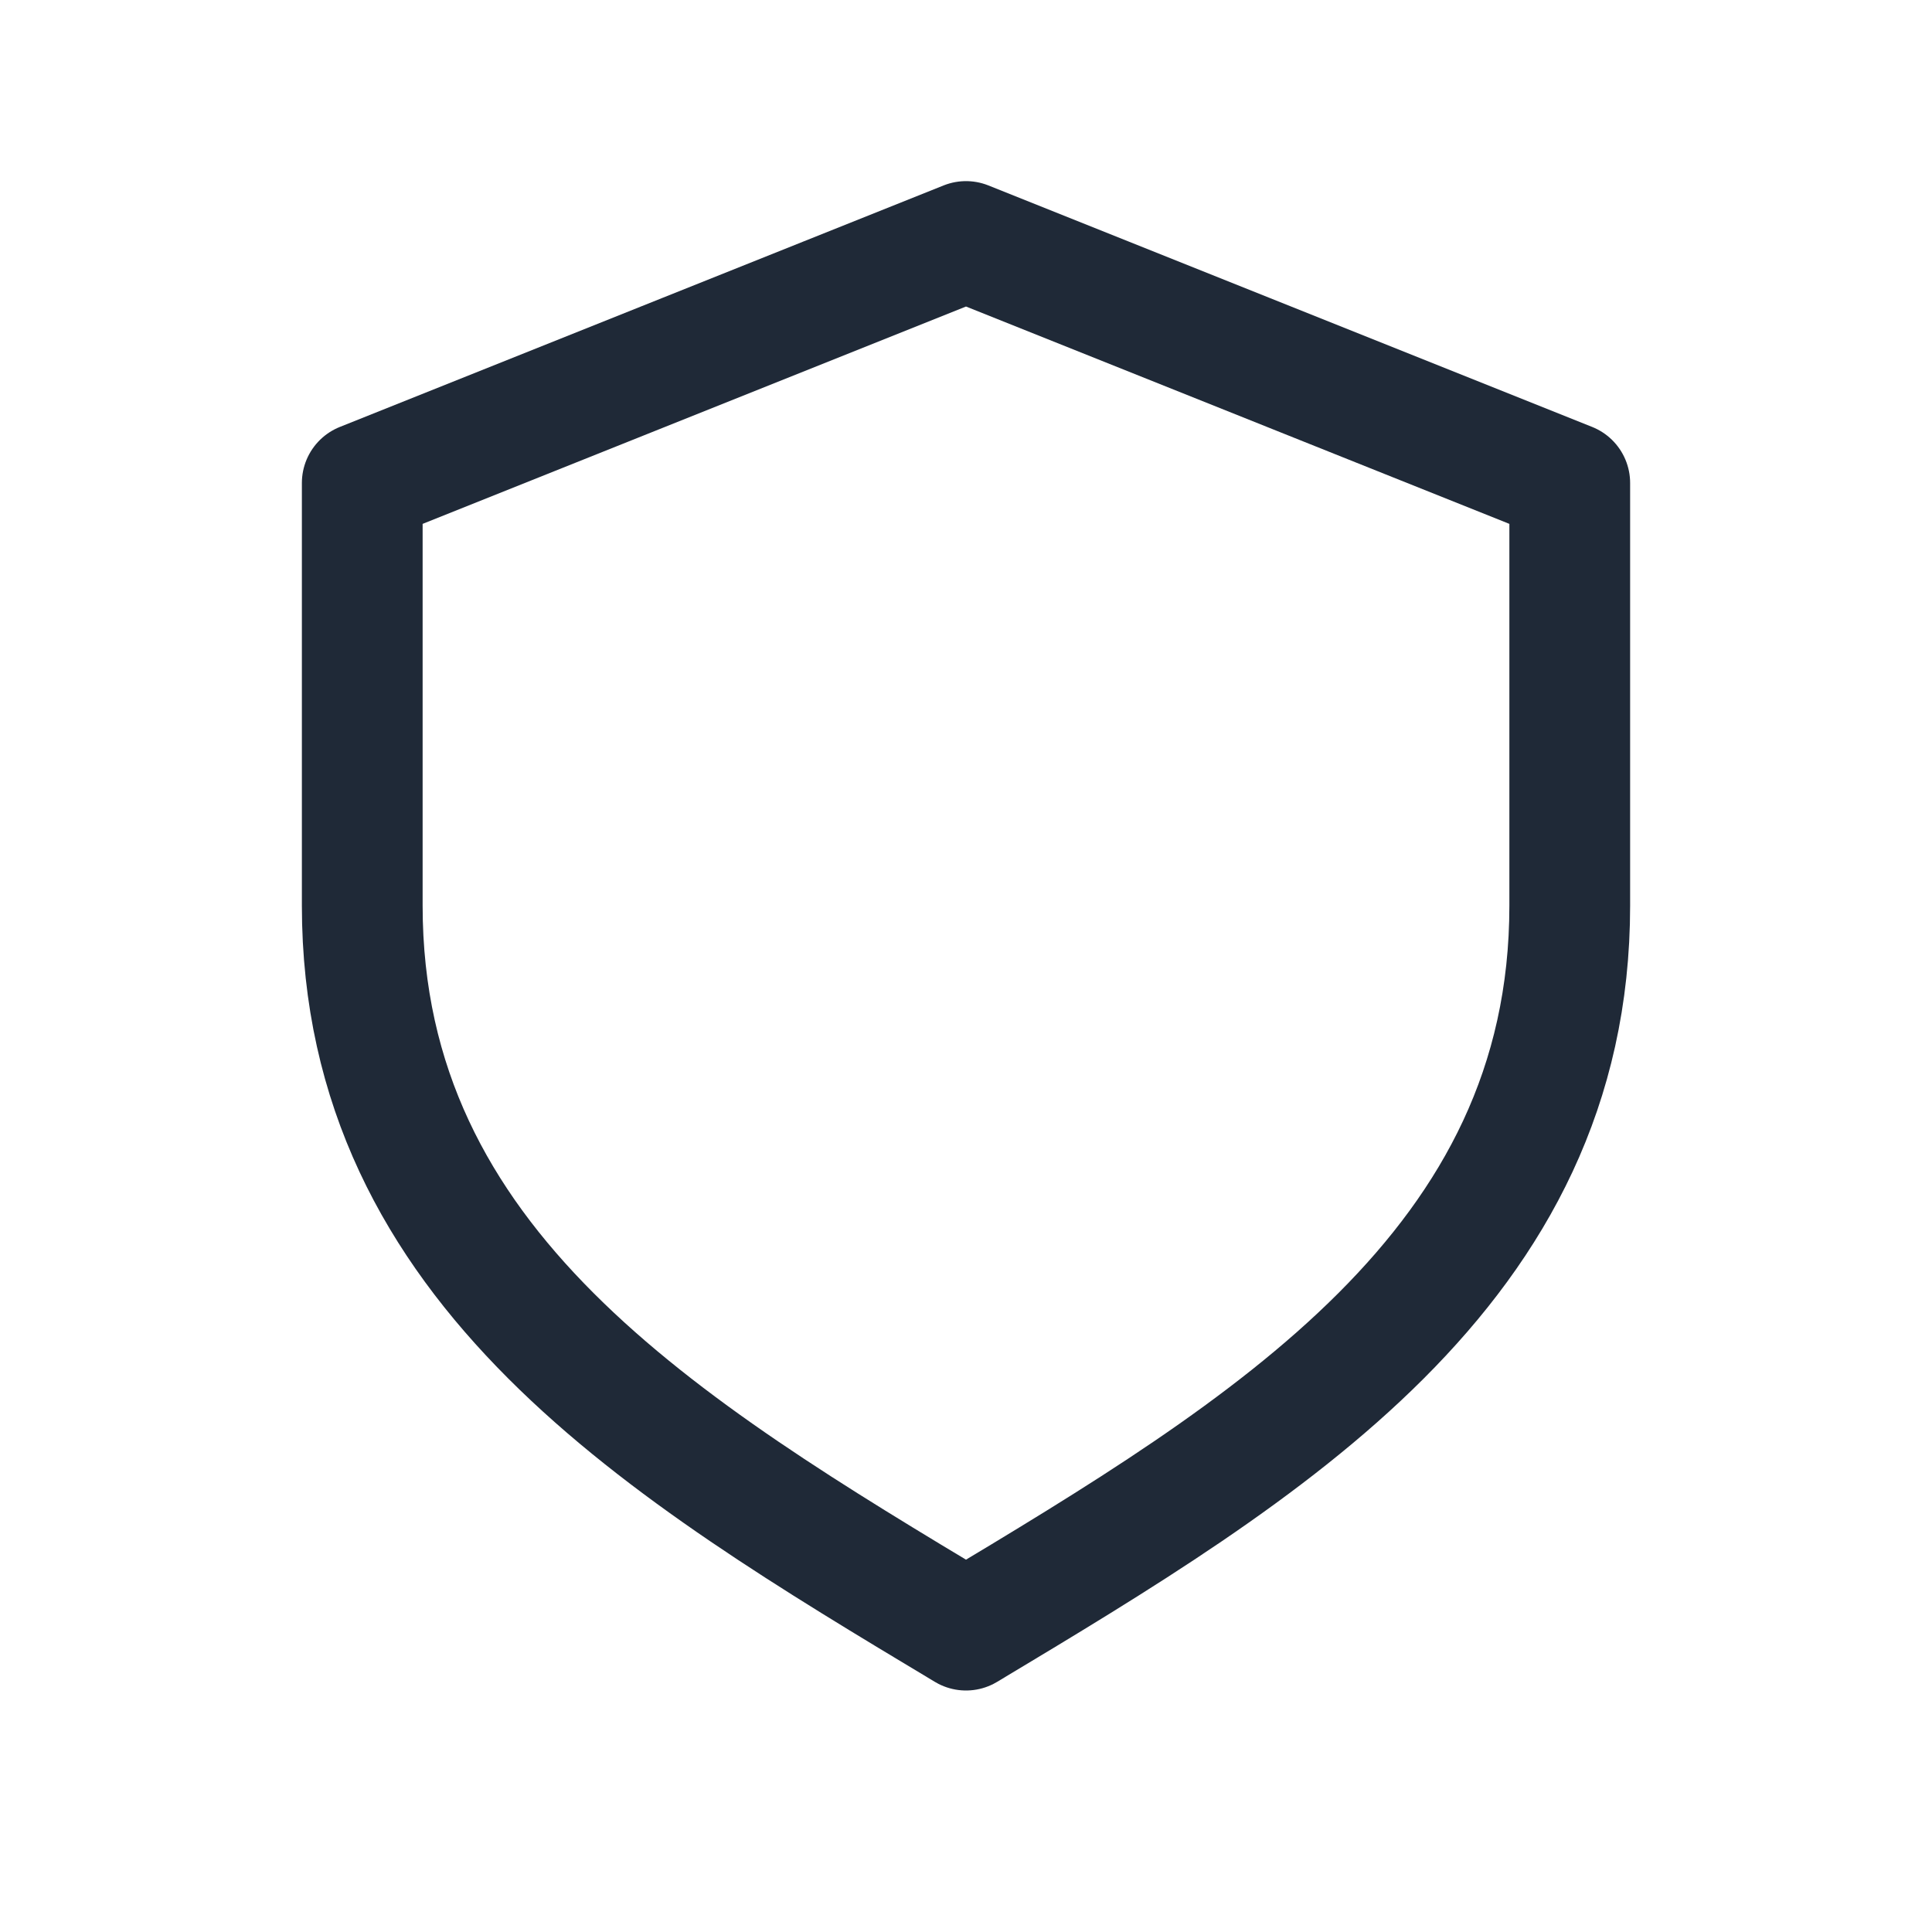 <?xml version="1.0" encoding="UTF-8"?>
<svg xmlns="http://www.w3.org/2000/svg" width="32" height="32" viewBox="0 0 32 32"><g fill="none" stroke="#1F2937" stroke-width="2" stroke-linejoin="round"><path d="M16 4 26 8v7c0 6-5 9-10 12C11 24 6 21 6 15V8z"/></g></svg>